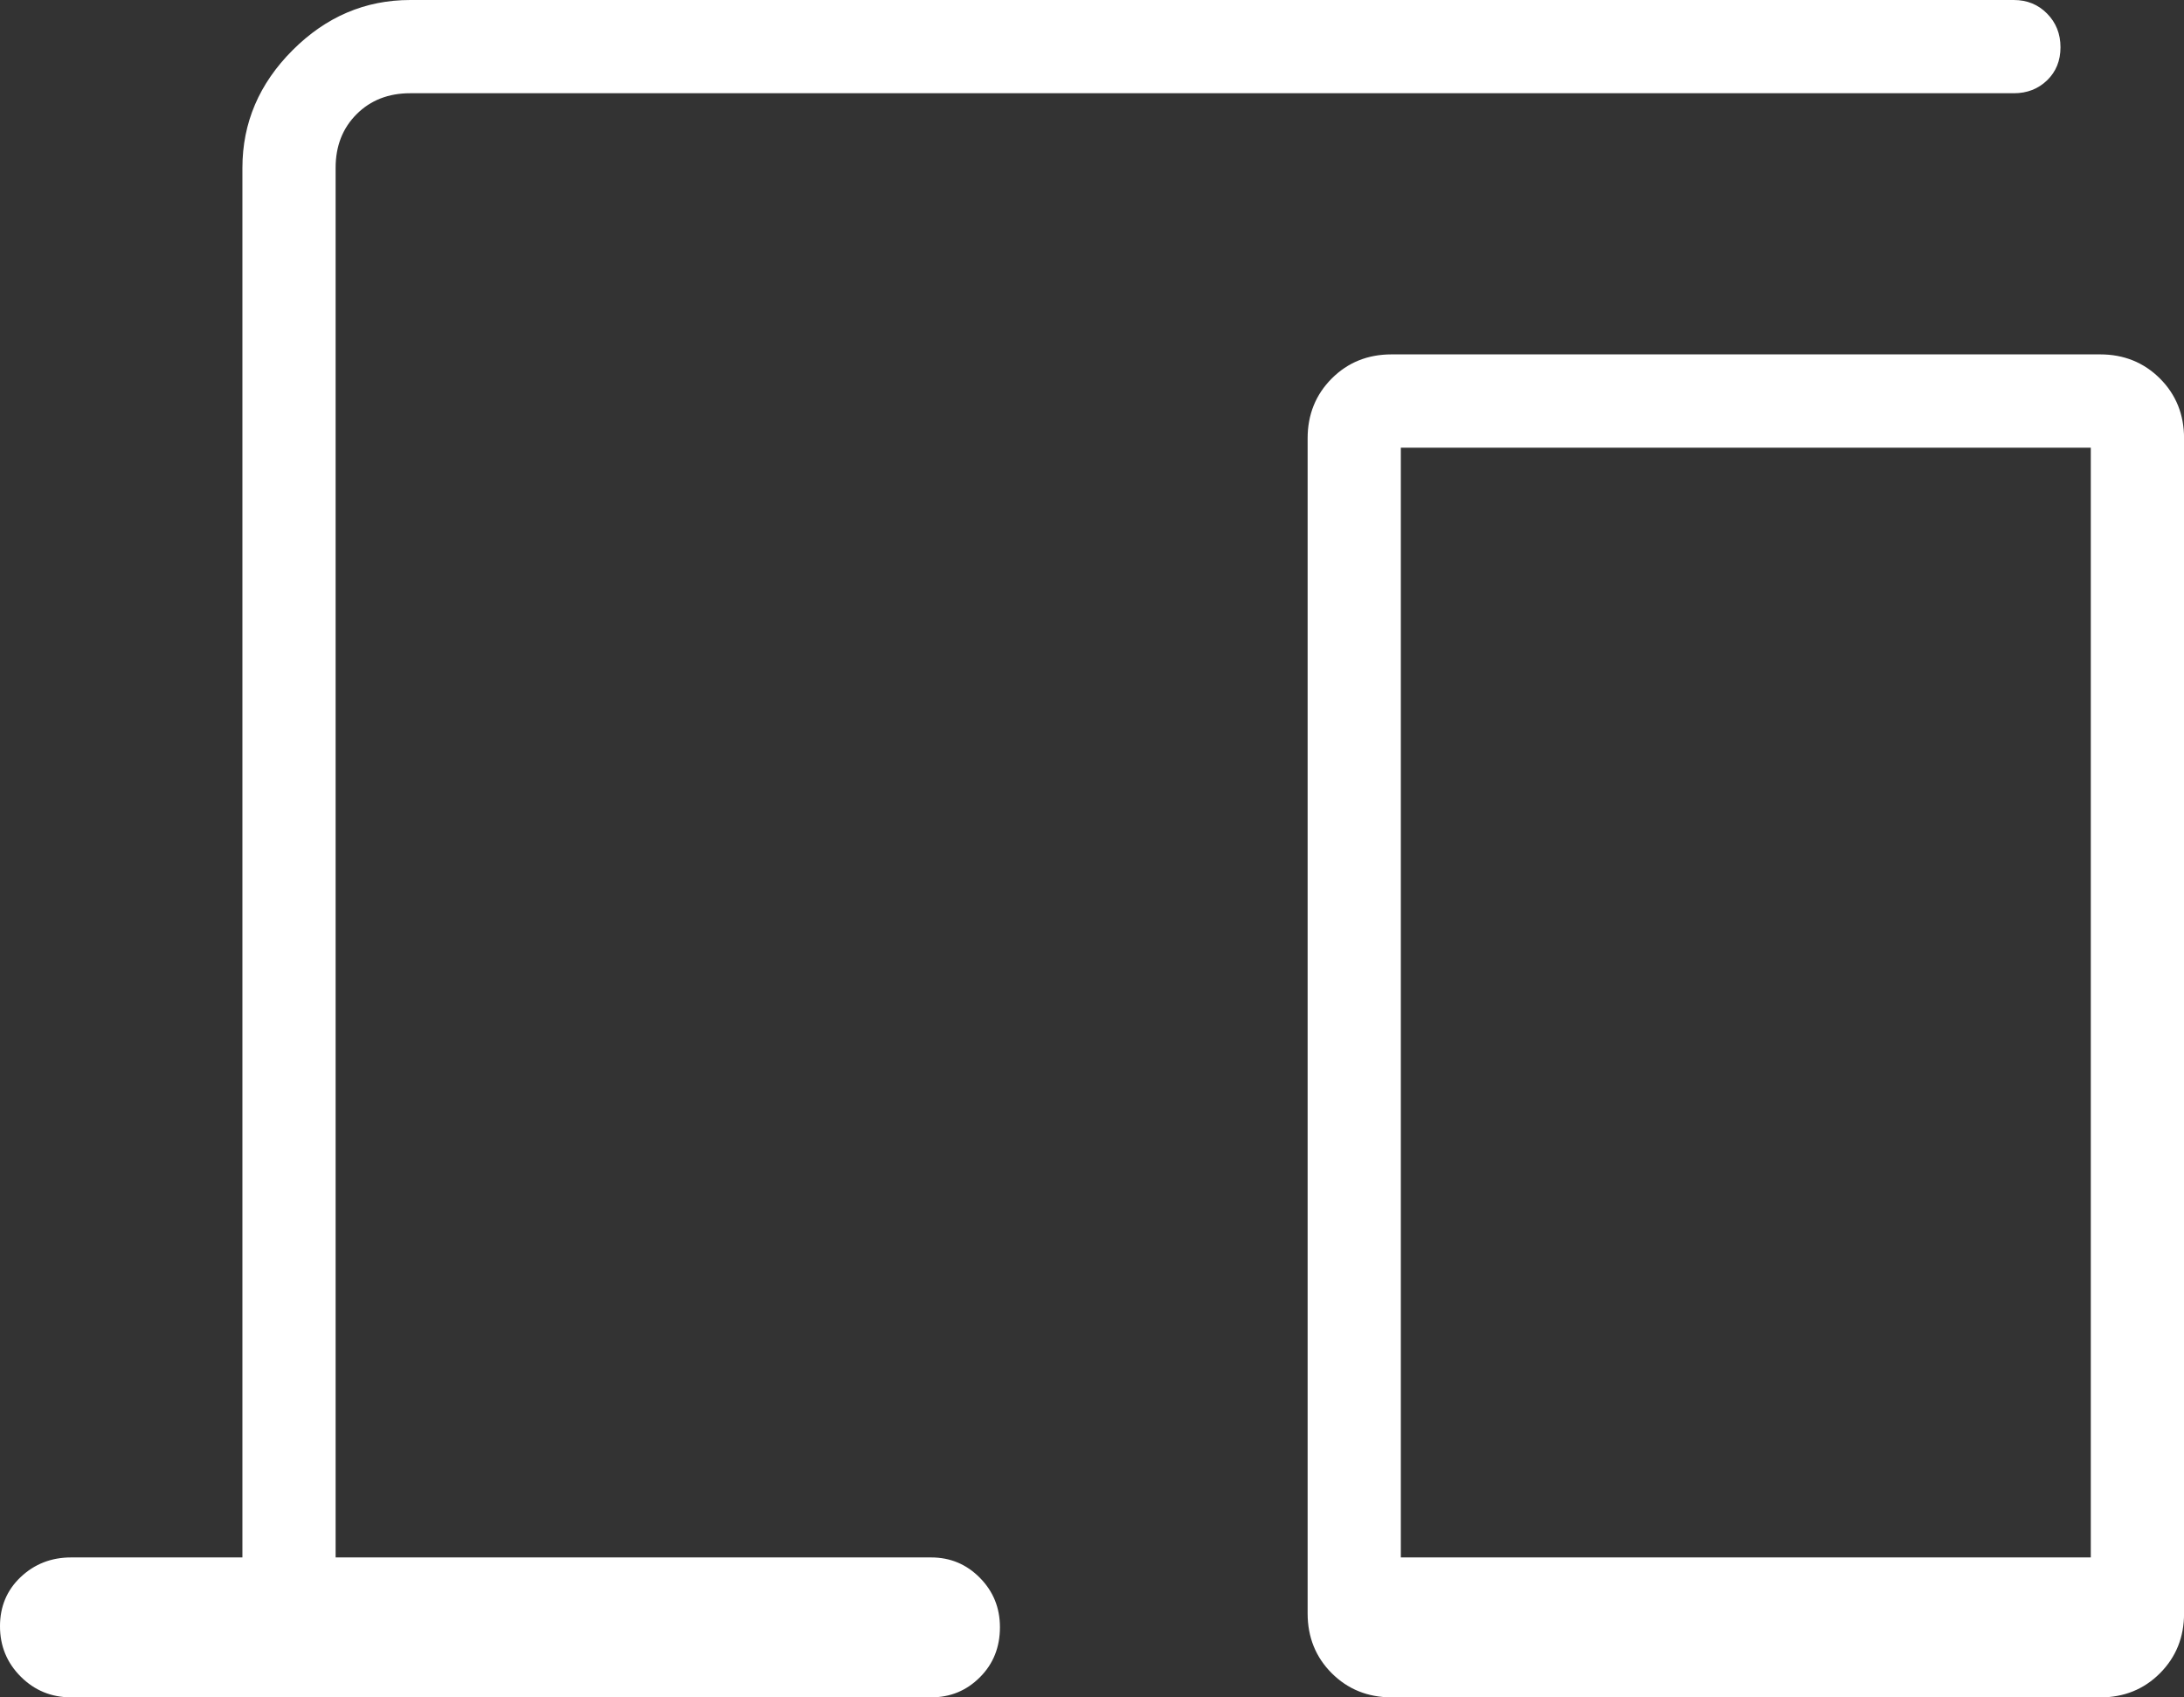 <?xml version="1.0" encoding="UTF-8"?>
<svg id="Livello_1" data-name="Livello 1" xmlns="http://www.w3.org/2000/svg" viewBox="0 0 36.038 28">
  <rect x="0" y="0" width="36.038" height="28" fill="#333333" stroke="none"/>
  <path d="M1.173,28c-.326,0-.603-.114-.831-.342-.228-.228-.342-.505-.342-.831s.114-.596.342-.812c.228-.215.505-.323.831-.323h2.827V2.769c0-.742.276-1.389.828-1.941.552-.552,1.199-.828,1.941-.828h26.462c.218,0,.401.075.548.224.147.149.221.335.221.556s-.074.403-.221.545c-.147.142-.33.213-.548.213H6.769c-.359,0-.654.115-.885.346-.231.231-.346.526-.346.885v22.923h9.827c.315,0,.583.112.804.336.221.224.331.495.331.815,0,.33-.11.606-.331.826-.221.221-.488.331-.804.331H1.173ZM22.962,28c-.392,0-.721-.133-.987-.398-.265-.265-.398-.594-.398-.987V7.231c0-.392.133-.721.398-.987.265-.265.594-.398.987-.398h11.692c.392,0,.721.133.987.398.265.265.398.594.398.987v19.385c0,.392-.133.721-.398.987-.265.265-.594.398-.987.398h-11.692ZM23.115,25.692h11.385V7.385h-11.385v18.308ZM23.115,25.692h11.385-11.385Z" fill="#fff" stroke-width="0"/>
</svg>